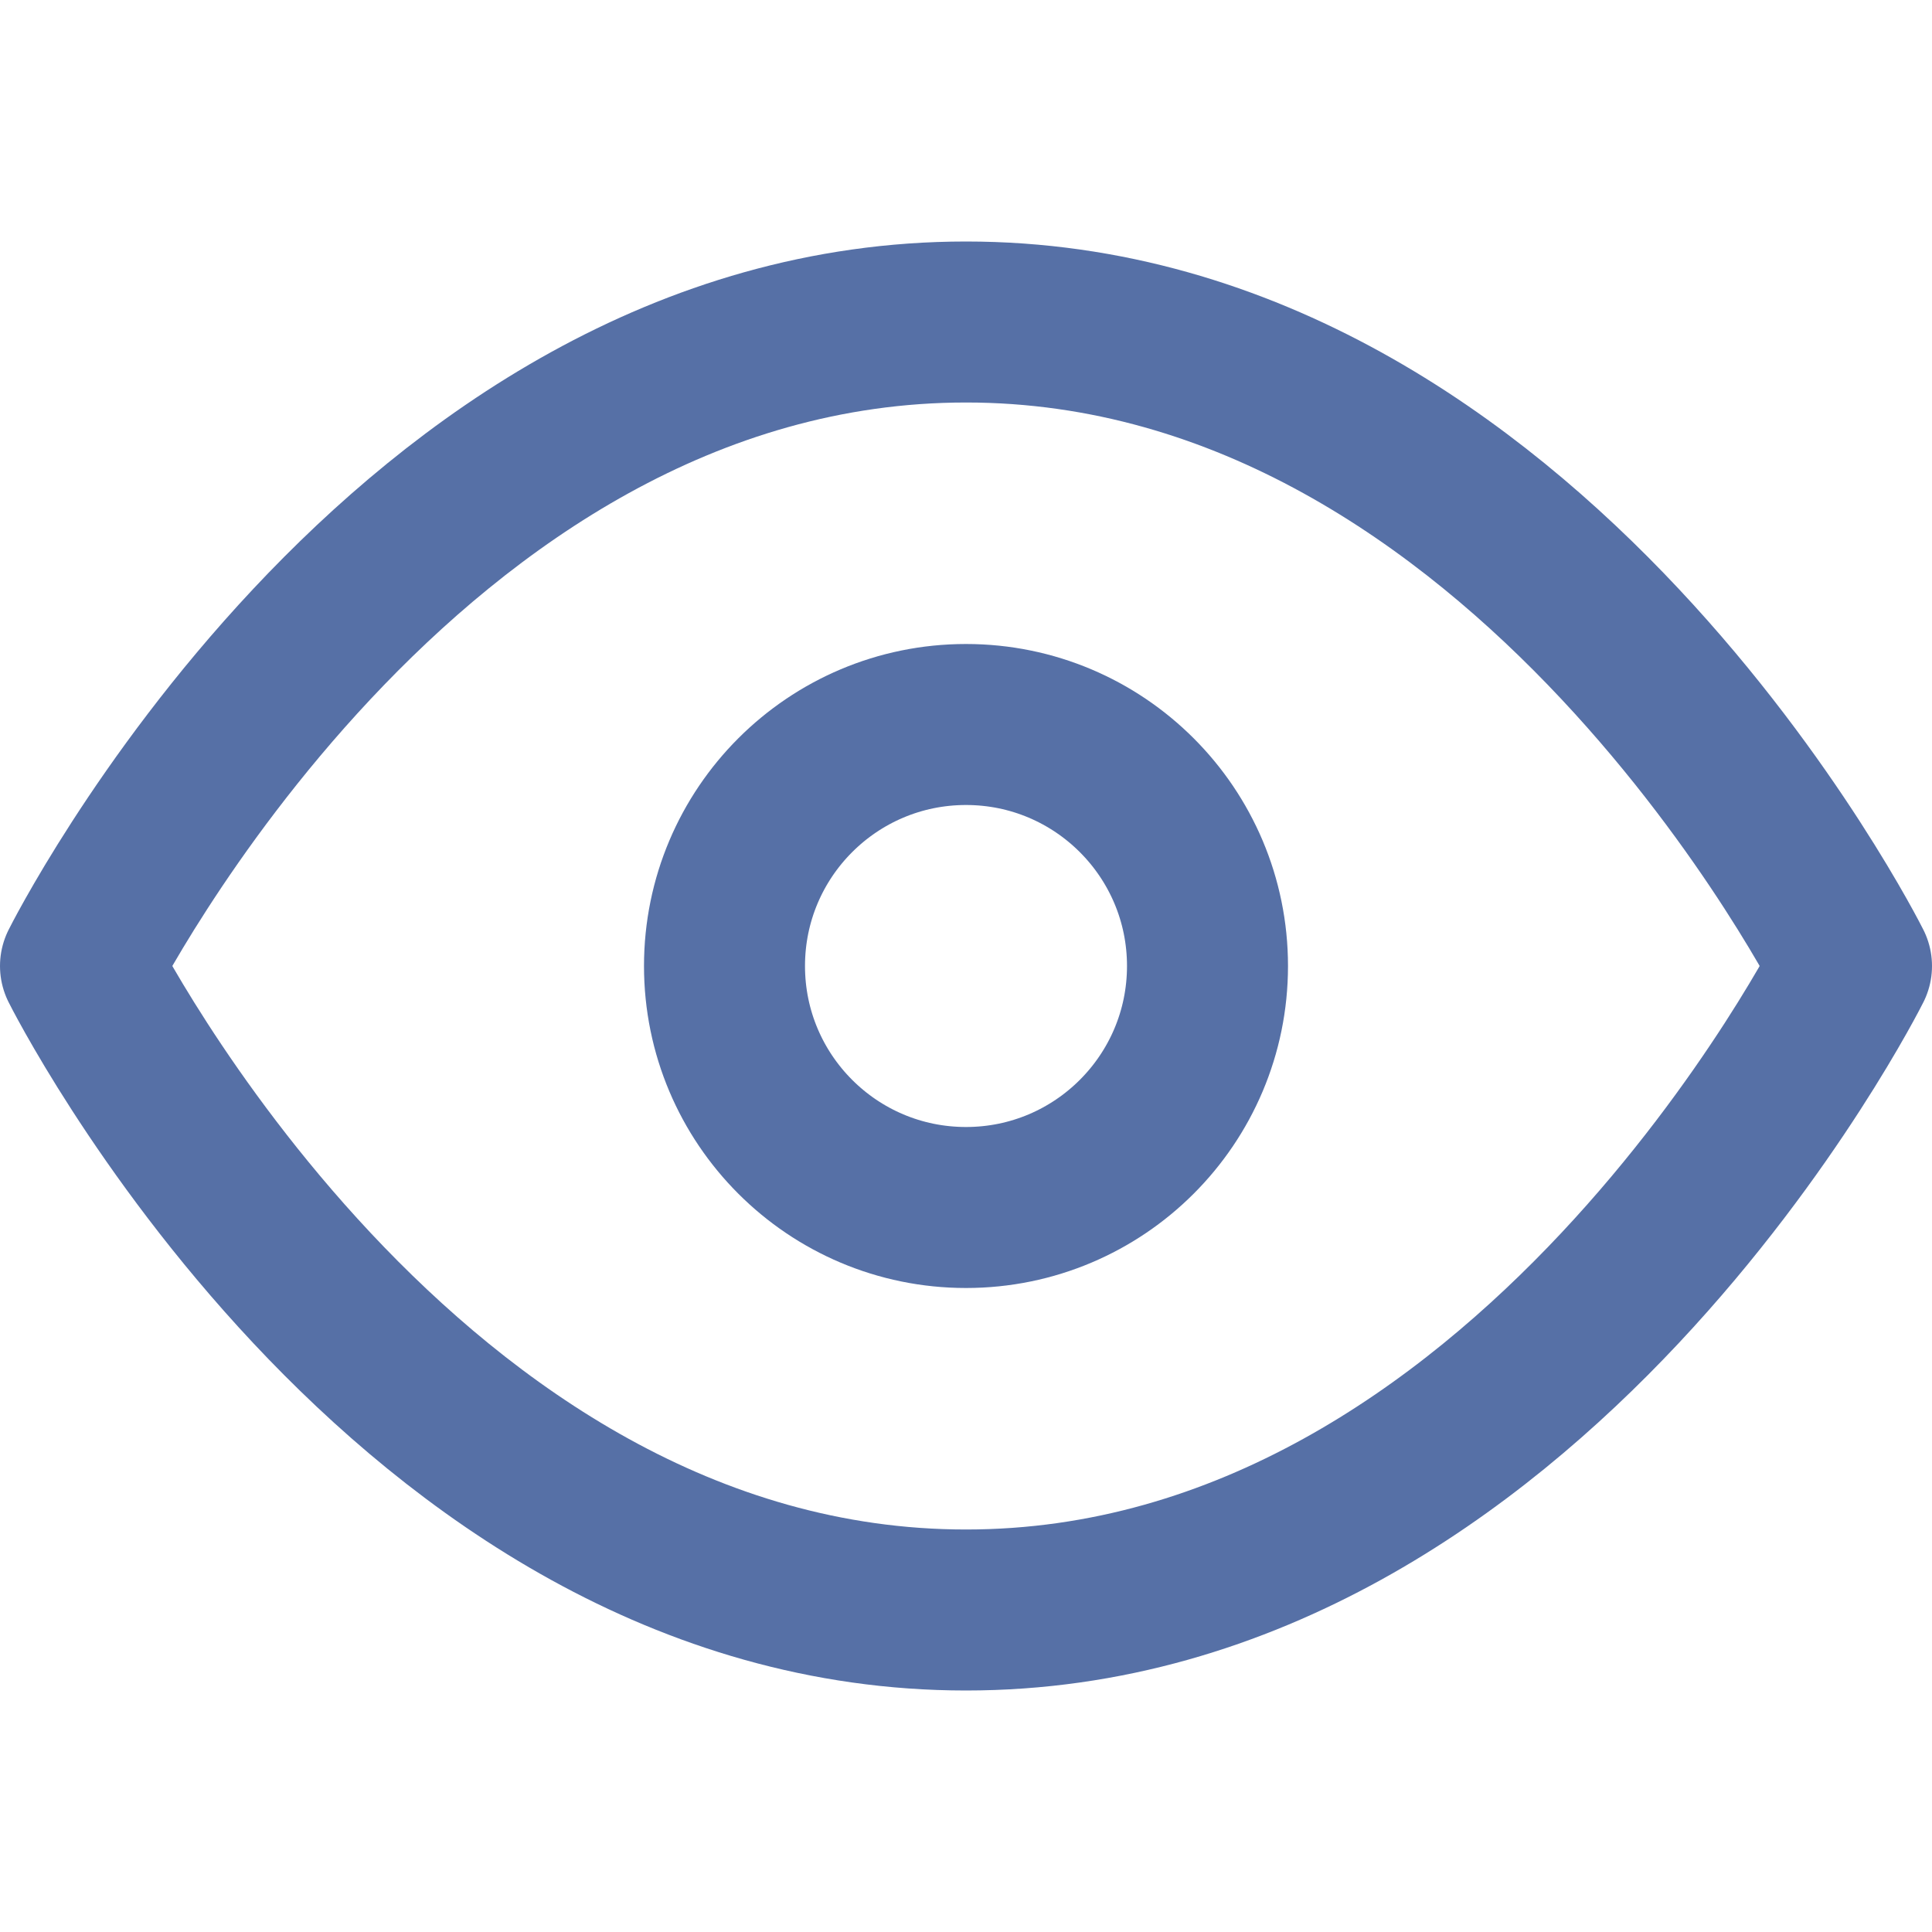 <svg width="48" height="48" viewBox="0 0 48 48" fill="none" xmlns="http://www.w3.org/2000/svg">
<path d="M2 24C2 24 10 8 24 8C38 8 46 24 46 24C46 24 38 40 24 40C10 40 2 24 2 24Z" stroke="#5670A6" stroke-width="4" stroke-linecap="round" stroke-linejoin="round"/>
<path d="M24 30C27.314 30 30 27.314 30 24C30 20.686 27.314 18 24 18C20.686 18 18 20.686 18 24C18 27.314 20.686 30 24 30Z" stroke="#5670A6" stroke-width="4" stroke-linecap="round" stroke-linejoin="round"/>
</svg>

